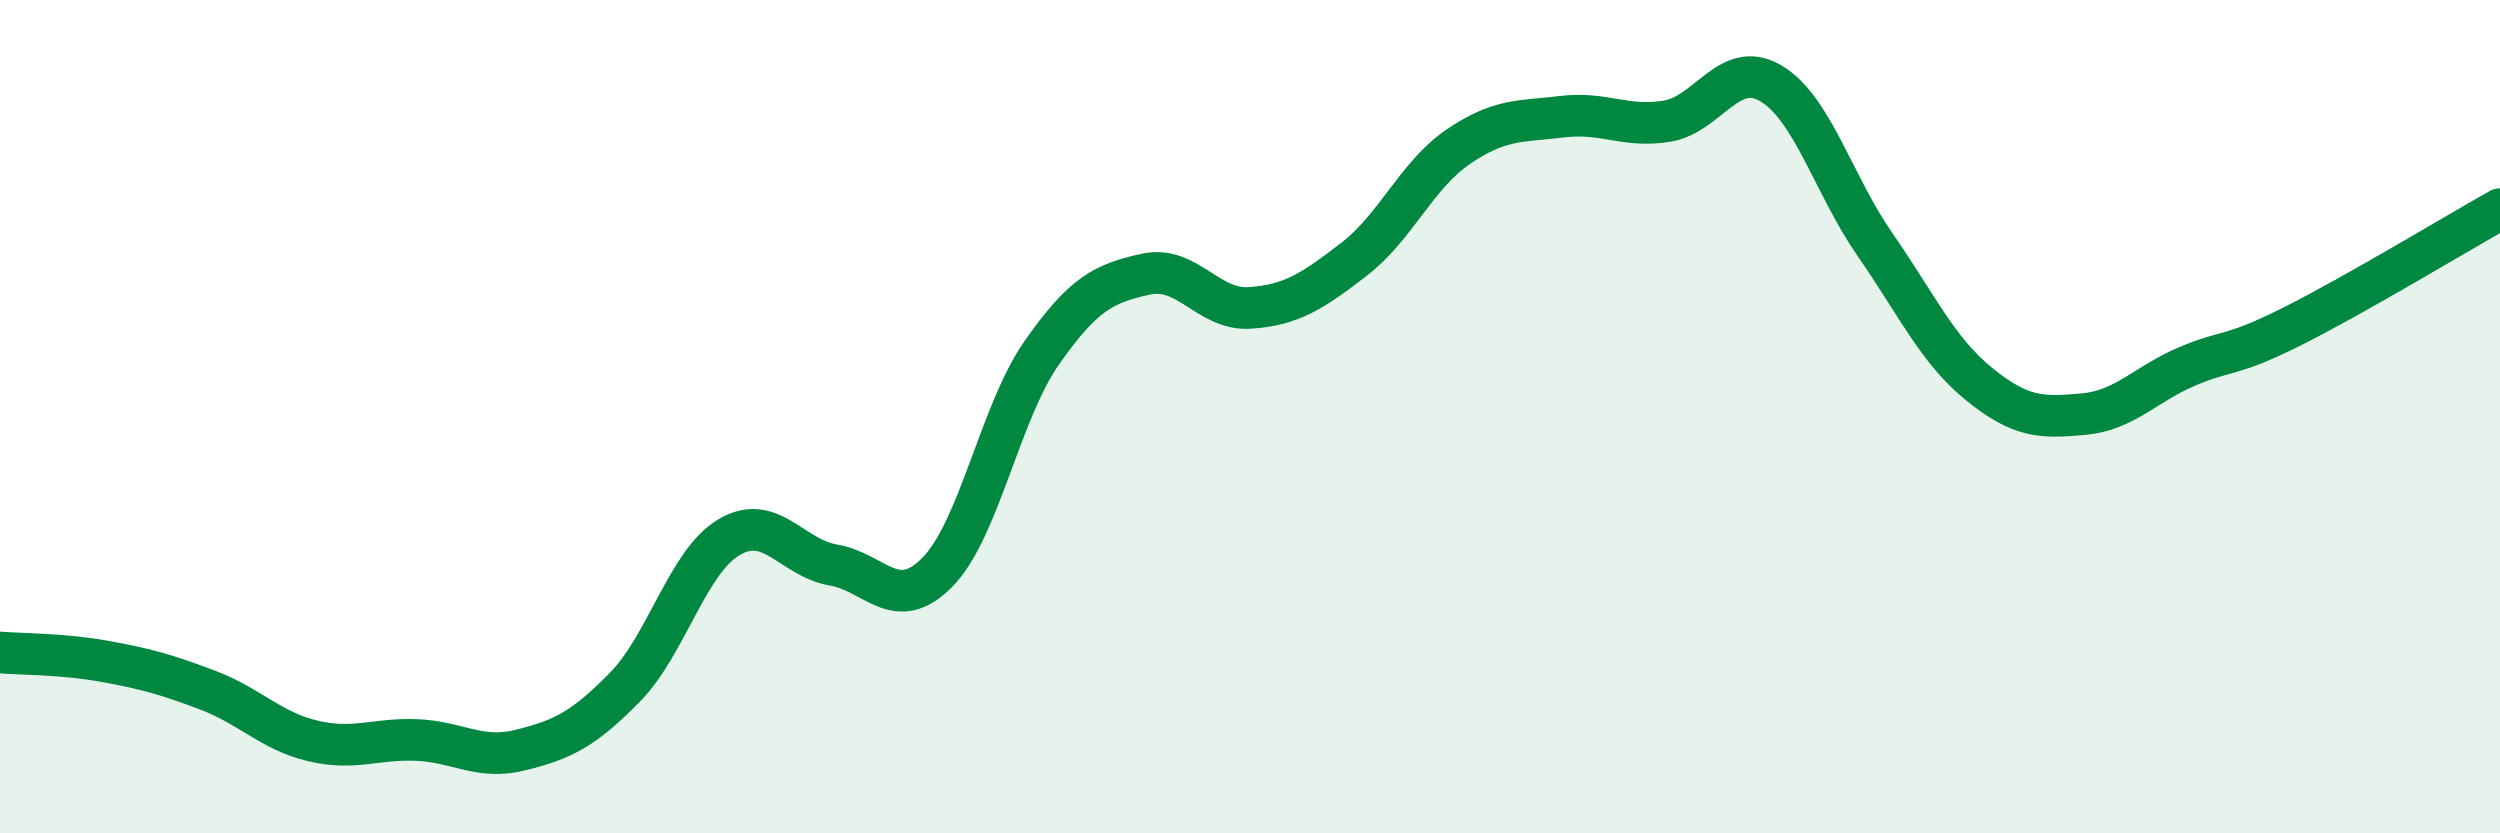 
    <svg width="60" height="20" viewBox="0 0 60 20" xmlns="http://www.w3.org/2000/svg">
      <path
        d="M 0,15.66 C 0.5,15.7 1.5,15.69 2.5,15.87 C 3.5,16.05 4,16.19 5,16.57 C 6,16.95 6.5,17.54 7.5,17.78 C 8.5,18.02 9,17.72 10,17.76 C 11,17.8 11.5,18.25 12.5,18 C 13.5,17.75 14,17.51 15,16.49 C 16,15.47 16.5,13.48 17.5,12.89 C 18.5,12.3 19,13.39 20,13.56 C 21,13.73 21.5,14.75 22.5,13.73 C 23.5,12.71 24,9.9 25,8.47 C 26,7.04 26.5,6.8 27.5,6.58 C 28.5,6.36 29,7.46 30,7.39 C 31,7.32 31.5,6.99 32.5,6.22 C 33.5,5.45 34,4.2 35,3.52 C 36,2.84 36.5,2.92 37.5,2.8 C 38.5,2.68 39,3.07 40,2.91 C 41,2.75 41.5,1.41 42.5,2 C 43.5,2.59 44,4.43 45,5.87 C 46,7.31 46.5,8.41 47.5,9.22 C 48.5,10.03 49,10.03 50,9.94 C 51,9.85 51.5,9.21 52.5,8.79 C 53.5,8.37 53.5,8.59 55,7.84 C 56.5,7.09 59,5.58 60,5.02L60 20L0 20Z"
        fill="#008740"
        opacity="0.1"
        stroke-linecap="round"
        stroke-linejoin="round"
      />
      <path
        d="M 0,15.66 C 0.5,15.7 1.5,15.69 2.5,15.87 C 3.5,16.05 4,16.19 5,16.57 C 6,16.95 6.5,17.54 7.5,17.78 C 8.5,18.02 9,17.72 10,17.76 C 11,17.8 11.5,18.25 12.5,18 C 13.5,17.75 14,17.51 15,16.49 C 16,15.47 16.5,13.48 17.5,12.89 C 18.5,12.3 19,13.39 20,13.56 C 21,13.73 21.5,14.75 22.5,13.73 C 23.5,12.71 24,9.9 25,8.47 C 26,7.04 26.5,6.8 27.5,6.58 C 28.5,6.36 29,7.46 30,7.39 C 31,7.32 31.5,6.99 32.5,6.22 C 33.5,5.45 34,4.2 35,3.52 C 36,2.84 36.5,2.92 37.5,2.8 C 38.5,2.68 39,3.07 40,2.91 C 41,2.75 41.5,1.41 42.5,2 C 43.5,2.59 44,4.43 45,5.87 C 46,7.31 46.5,8.41 47.5,9.22 C 48.5,10.03 49,10.03 50,9.94 C 51,9.85 51.5,9.21 52.5,8.79 C 53.5,8.37 53.5,8.59 55,7.84 C 56.5,7.09 59,5.58 60,5.02"
        stroke="#008740"
        stroke-width="1"
        fill="none"
        stroke-linecap="round"
        stroke-linejoin="round"
      />
    </svg>
  